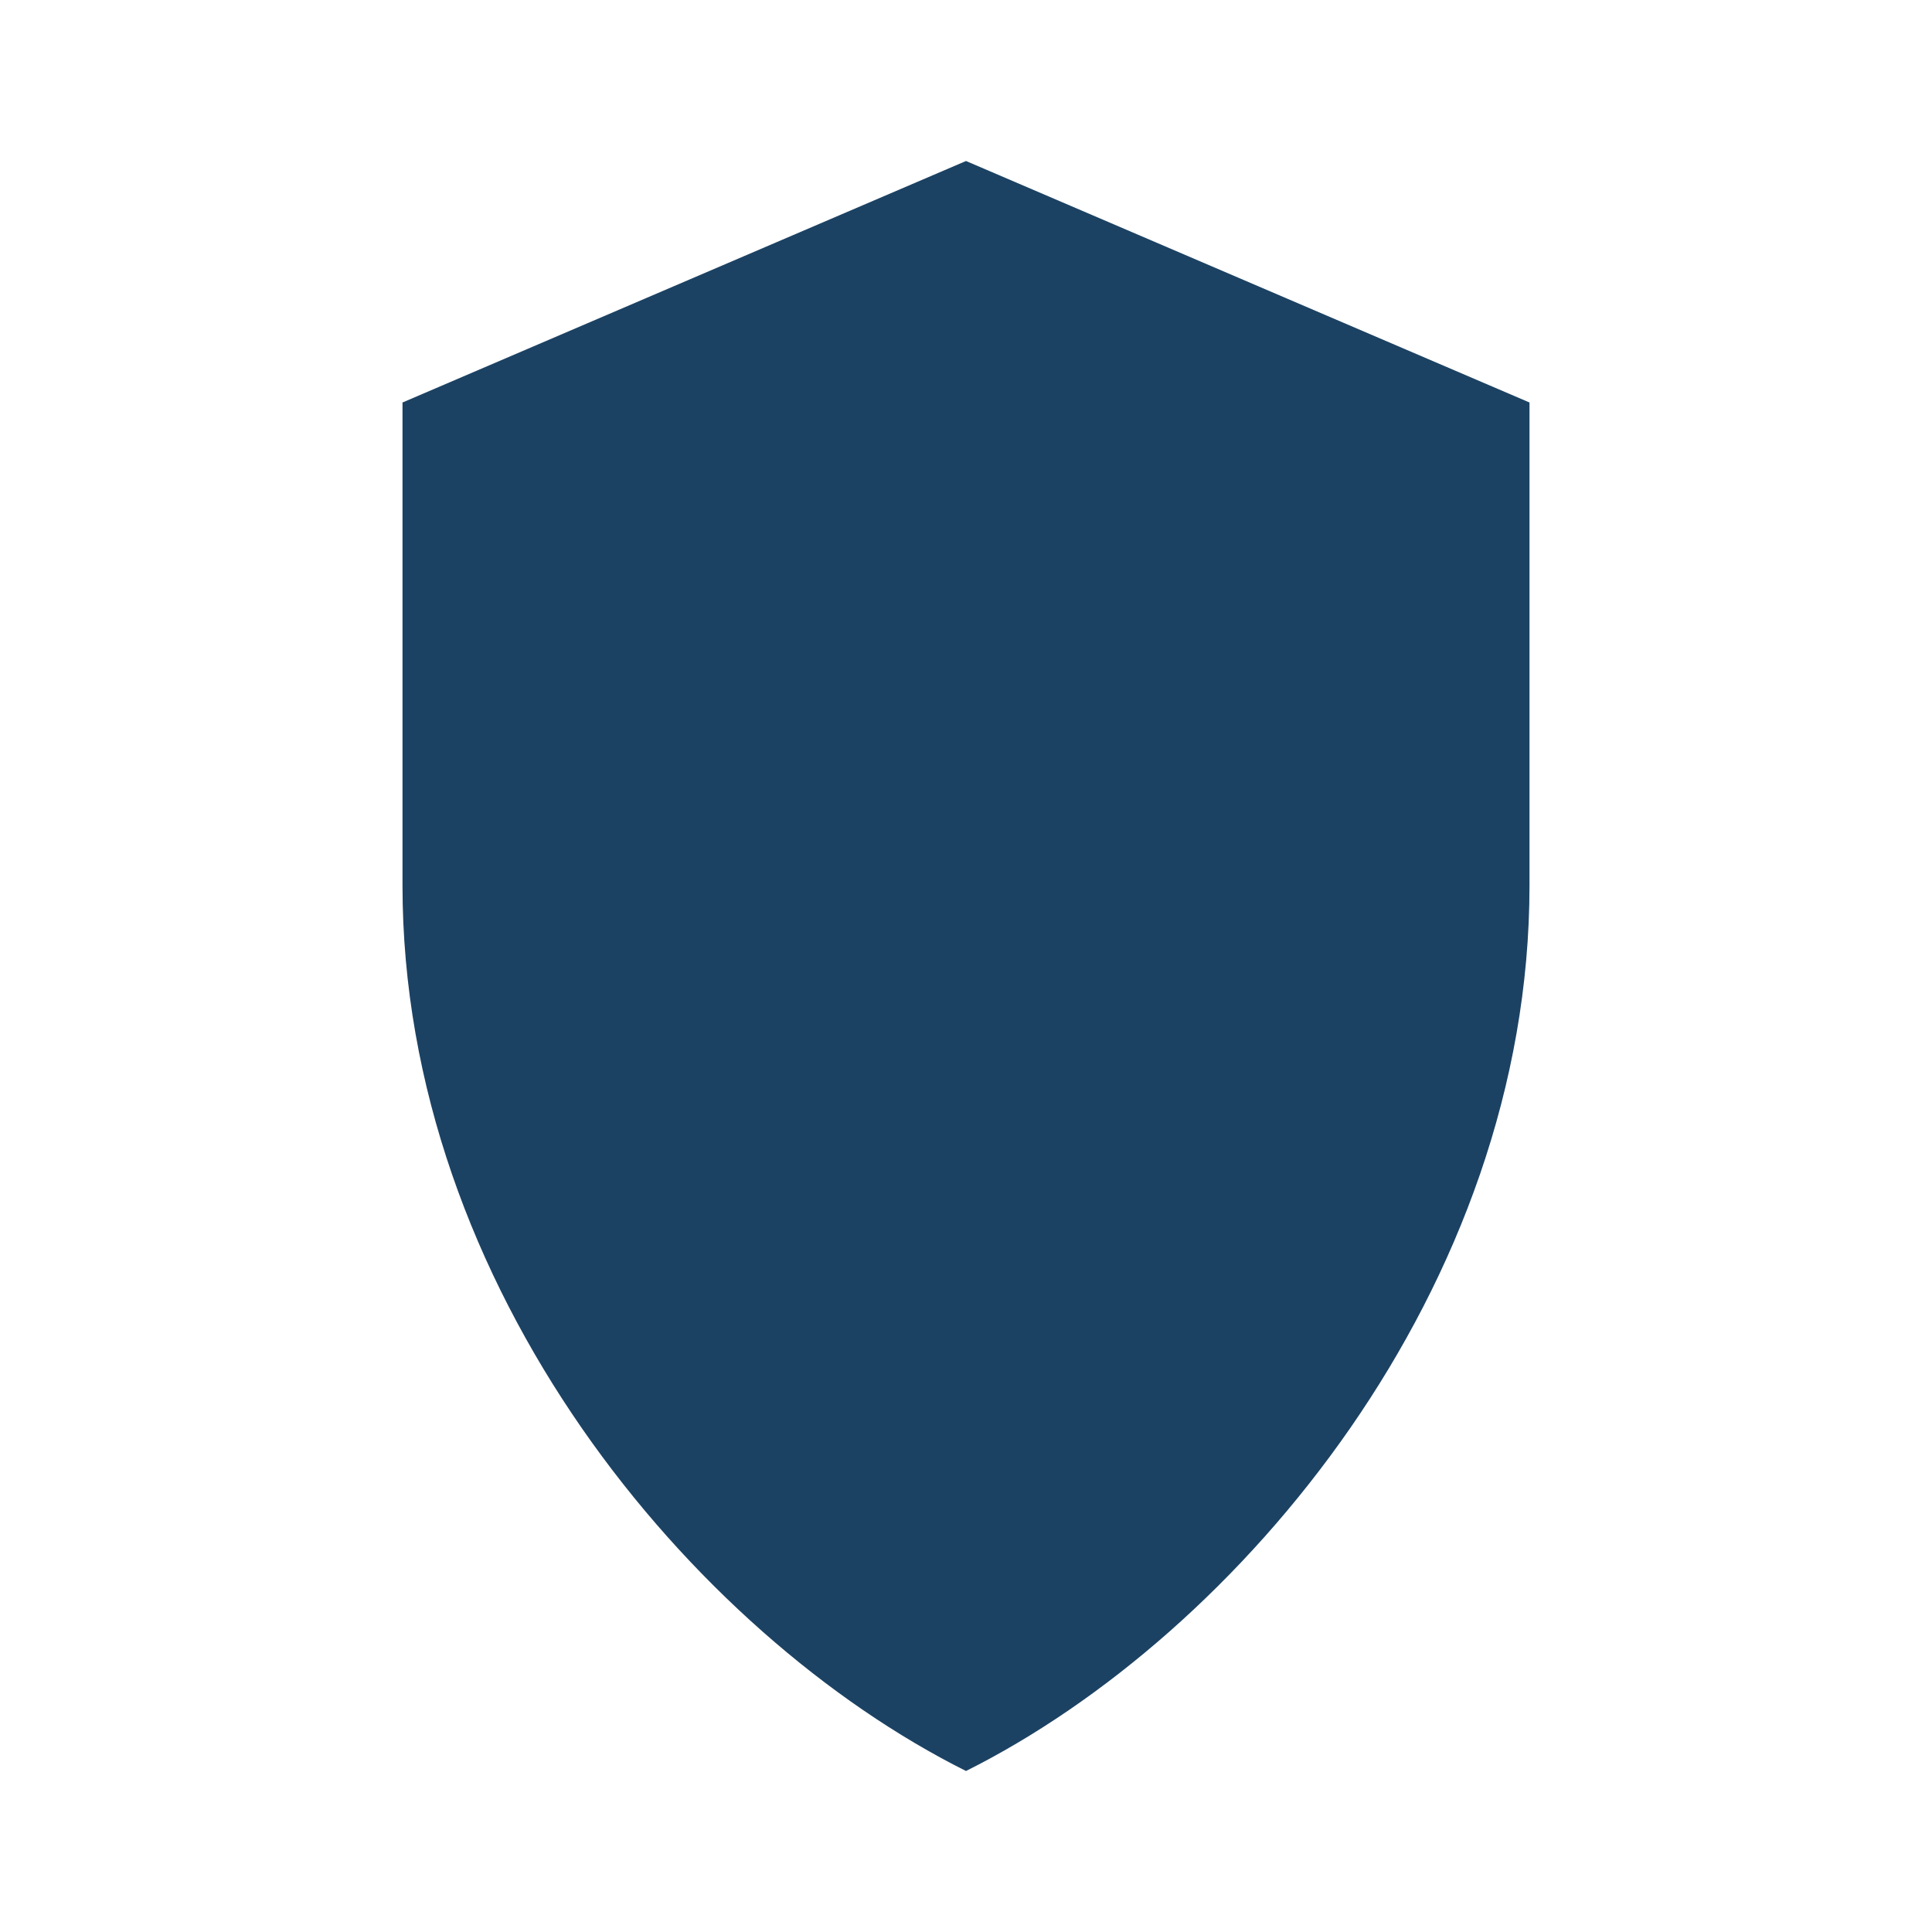 <?xml version="1.0" encoding="UTF-8"?>
<svg viewBox="0 0 24 24" width="24" height="24" version="1.1" xmlns="http://www.w3.org/2000/svg" fill="#1C4263"><path d="M12 2l7 3v6c0 5-3.6 9.3-7 11-3.4-1.7-7-6-7-11V5l7-3zM10.3 13.3l-2-2 1.4-1.4.6.6 1.6 1.6 3.6-3.6 1.4 1.4-5 5z"></path></svg>